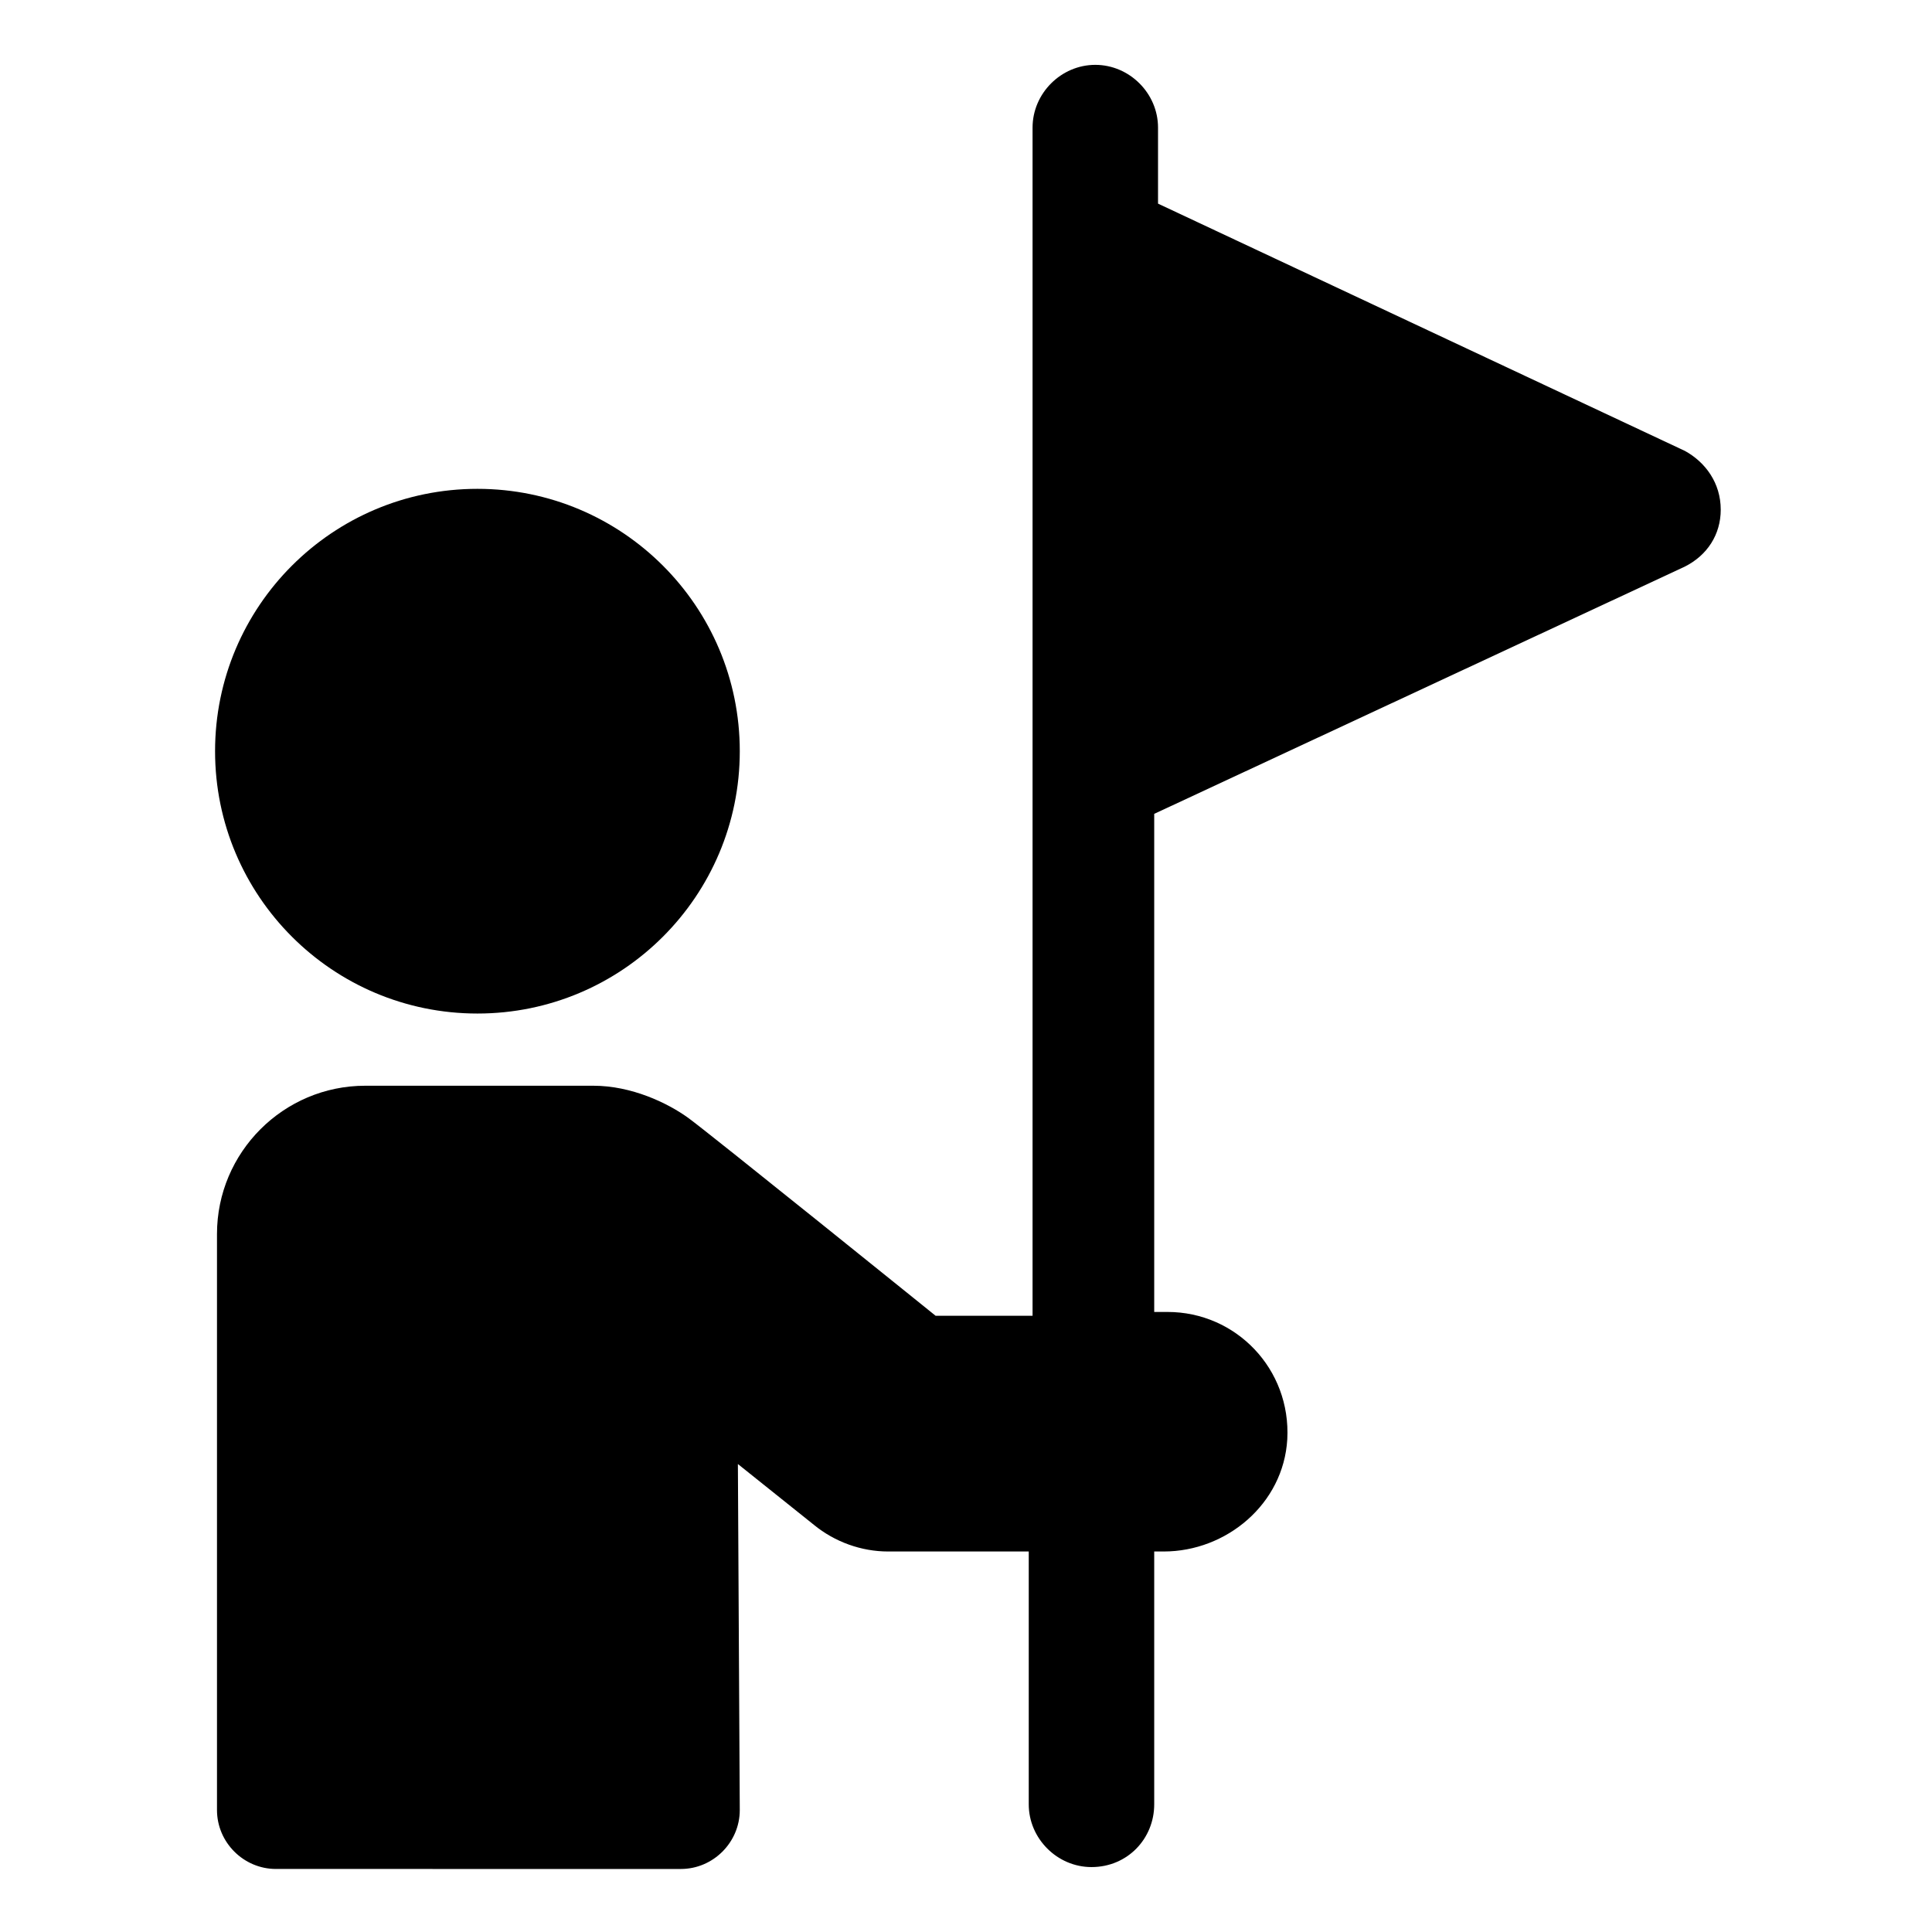 <?xml version="1.0" encoding="UTF-8"?>
<!-- Uploaded to: ICON Repo, www.svgrepo.com, Generator: ICON Repo Mixer Tools -->
<svg fill="#000000" width="800px" height="800px" version="1.1" viewBox="144 144 512 512" xmlns="http://www.w3.org/2000/svg">
 <g>
  <path d="m340.05 343.07c0 38.398-31.129 69.527-69.527 69.527-38.398 0-69.527-31.129-69.527-69.527 0-38.395 31.129-69.523 69.527-69.523 38.398 0 69.527 31.129 69.527 69.523"/>
  <path d="m590.44 263.46-139.55-65.496v-20.152c0-9.07-7.559-16.625-16.625-16.625-9.07 0-16.625 7.559-16.625 16.625v314.88h-25.695s-59.953-48.367-65.496-52.395c-5.543-4.031-15.113-8.566-25.191-8.566h-60.457c-21.664 0-39.297 17.633-39.297 39.297v152.65c0 8.566 7.055 15.617 15.617 15.617l107.31 0.004c8.566 0 15.617-7.055 15.617-15.617l-0.5-91.695 20.152 16.121c5.543 4.535 12.594 7.055 19.648 7.055h37.281v67.008c0 9.07 7.559 16.625 16.625 16.625 9.574 0 16.625-7.559 16.625-16.625v-67.008h2.519c16.625 0 31.738-12.594 32.746-29.727 1.008-18.641-13.602-33.754-31.738-33.754h-3.527v-132l140.56-65.496c6.047-3.023 9.574-8.566 9.574-15.113 0-7.055-4.031-12.598-9.574-15.621z"/>
 </g>
</svg>